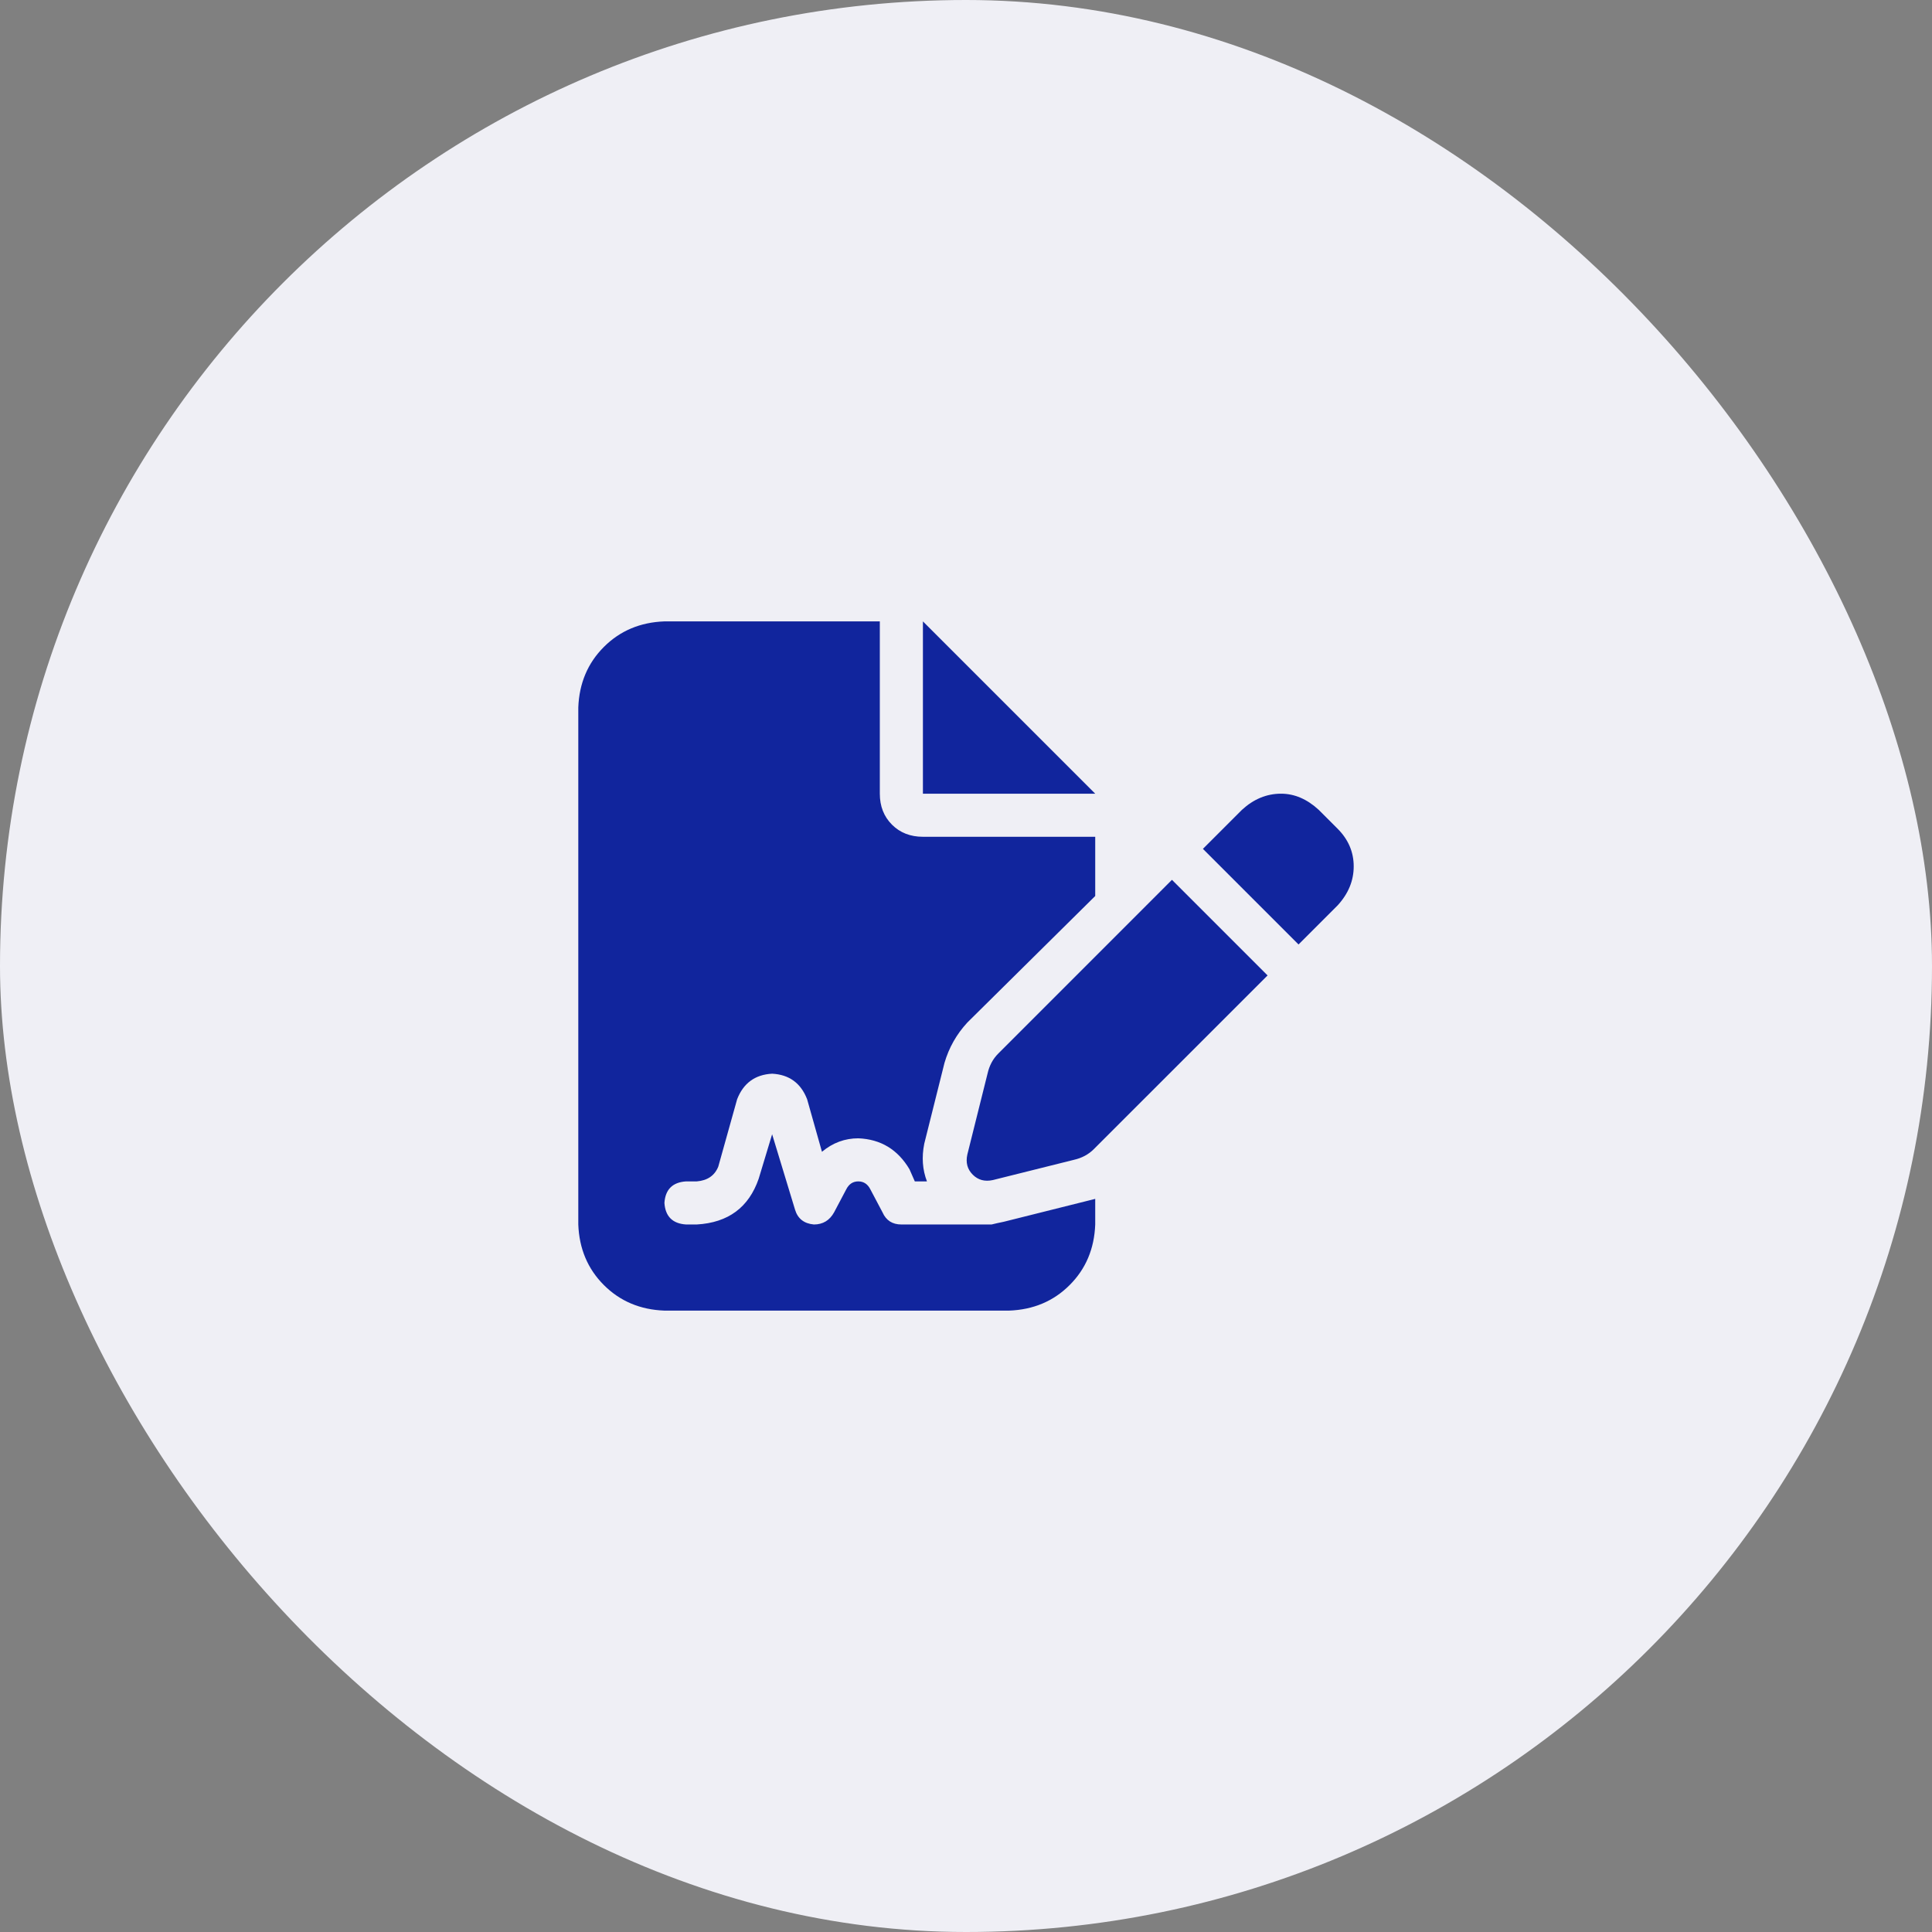 <svg xmlns="http://www.w3.org/2000/svg" width="43" height="43" viewBox="0 0 43 43" fill="none"><rect x="0" y="0" width="43" height="43" fill="#808080" stroke="none"/><rect width="43" height="43" rx="21.5" fill="#EFEFF5"></rect><path d="M14.788 13.83C14.249 13.85 13.8 14.039 13.44 14.399C13.081 14.758 12.891 15.208 12.871 15.747V27.253C12.891 27.792 13.081 28.242 13.44 28.601C13.8 28.961 14.249 29.15 14.788 29.17H22.459C22.998 29.15 23.448 28.961 23.807 28.601C24.167 28.242 24.356 27.792 24.376 27.253V26.683C24.297 26.703 24.217 26.724 24.137 26.743L22.339 27.193C22.239 27.213 22.149 27.233 22.069 27.253C22.029 27.253 21.999 27.253 21.979 27.253H20.062C19.862 27.253 19.722 27.163 19.642 26.983L19.373 26.474C19.313 26.354 19.223 26.294 19.103 26.294C18.983 26.294 18.893 26.354 18.833 26.474L18.564 26.983C18.464 27.163 18.314 27.253 18.114 27.253C17.895 27.233 17.755 27.123 17.695 26.923L17.185 25.245L16.886 26.234C16.666 26.873 16.207 27.213 15.508 27.253H15.268C14.968 27.233 14.808 27.073 14.788 26.773C14.808 26.474 14.968 26.314 15.268 26.294H15.508C15.747 26.274 15.907 26.164 15.987 25.964L16.406 24.466C16.546 24.107 16.806 23.917 17.185 23.897C17.565 23.917 17.825 24.107 17.964 24.466L18.294 25.635C18.534 25.435 18.803 25.335 19.103 25.335C19.602 25.355 19.982 25.585 20.242 26.024L20.361 26.294H20.631C20.531 26.034 20.511 25.755 20.571 25.455L21.021 23.657C21.12 23.318 21.29 23.018 21.53 22.758L24.376 19.942V18.624H20.541C20.262 18.624 20.032 18.534 19.852 18.354C19.672 18.174 19.582 17.944 19.582 17.665V13.83H14.788ZM20.541 13.83V17.665H24.376L20.541 13.83ZM29.35 18.024C29.09 17.785 28.811 17.665 28.511 17.665C28.192 17.665 27.902 17.785 27.642 18.024L26.773 18.893L28.901 21.021L29.77 20.152C30.009 19.892 30.129 19.602 30.129 19.283C30.129 18.963 30.009 18.683 29.77 18.444L29.35 18.024ZM22.219 23.448C22.099 23.567 22.019 23.717 21.979 23.897L21.53 25.695C21.49 25.875 21.53 26.024 21.65 26.144C21.77 26.264 21.919 26.304 22.099 26.264L23.897 25.815C24.077 25.775 24.227 25.695 24.346 25.575L28.212 21.71L26.084 19.582L22.219 23.448Z" fill="#11259D"></path></svg>